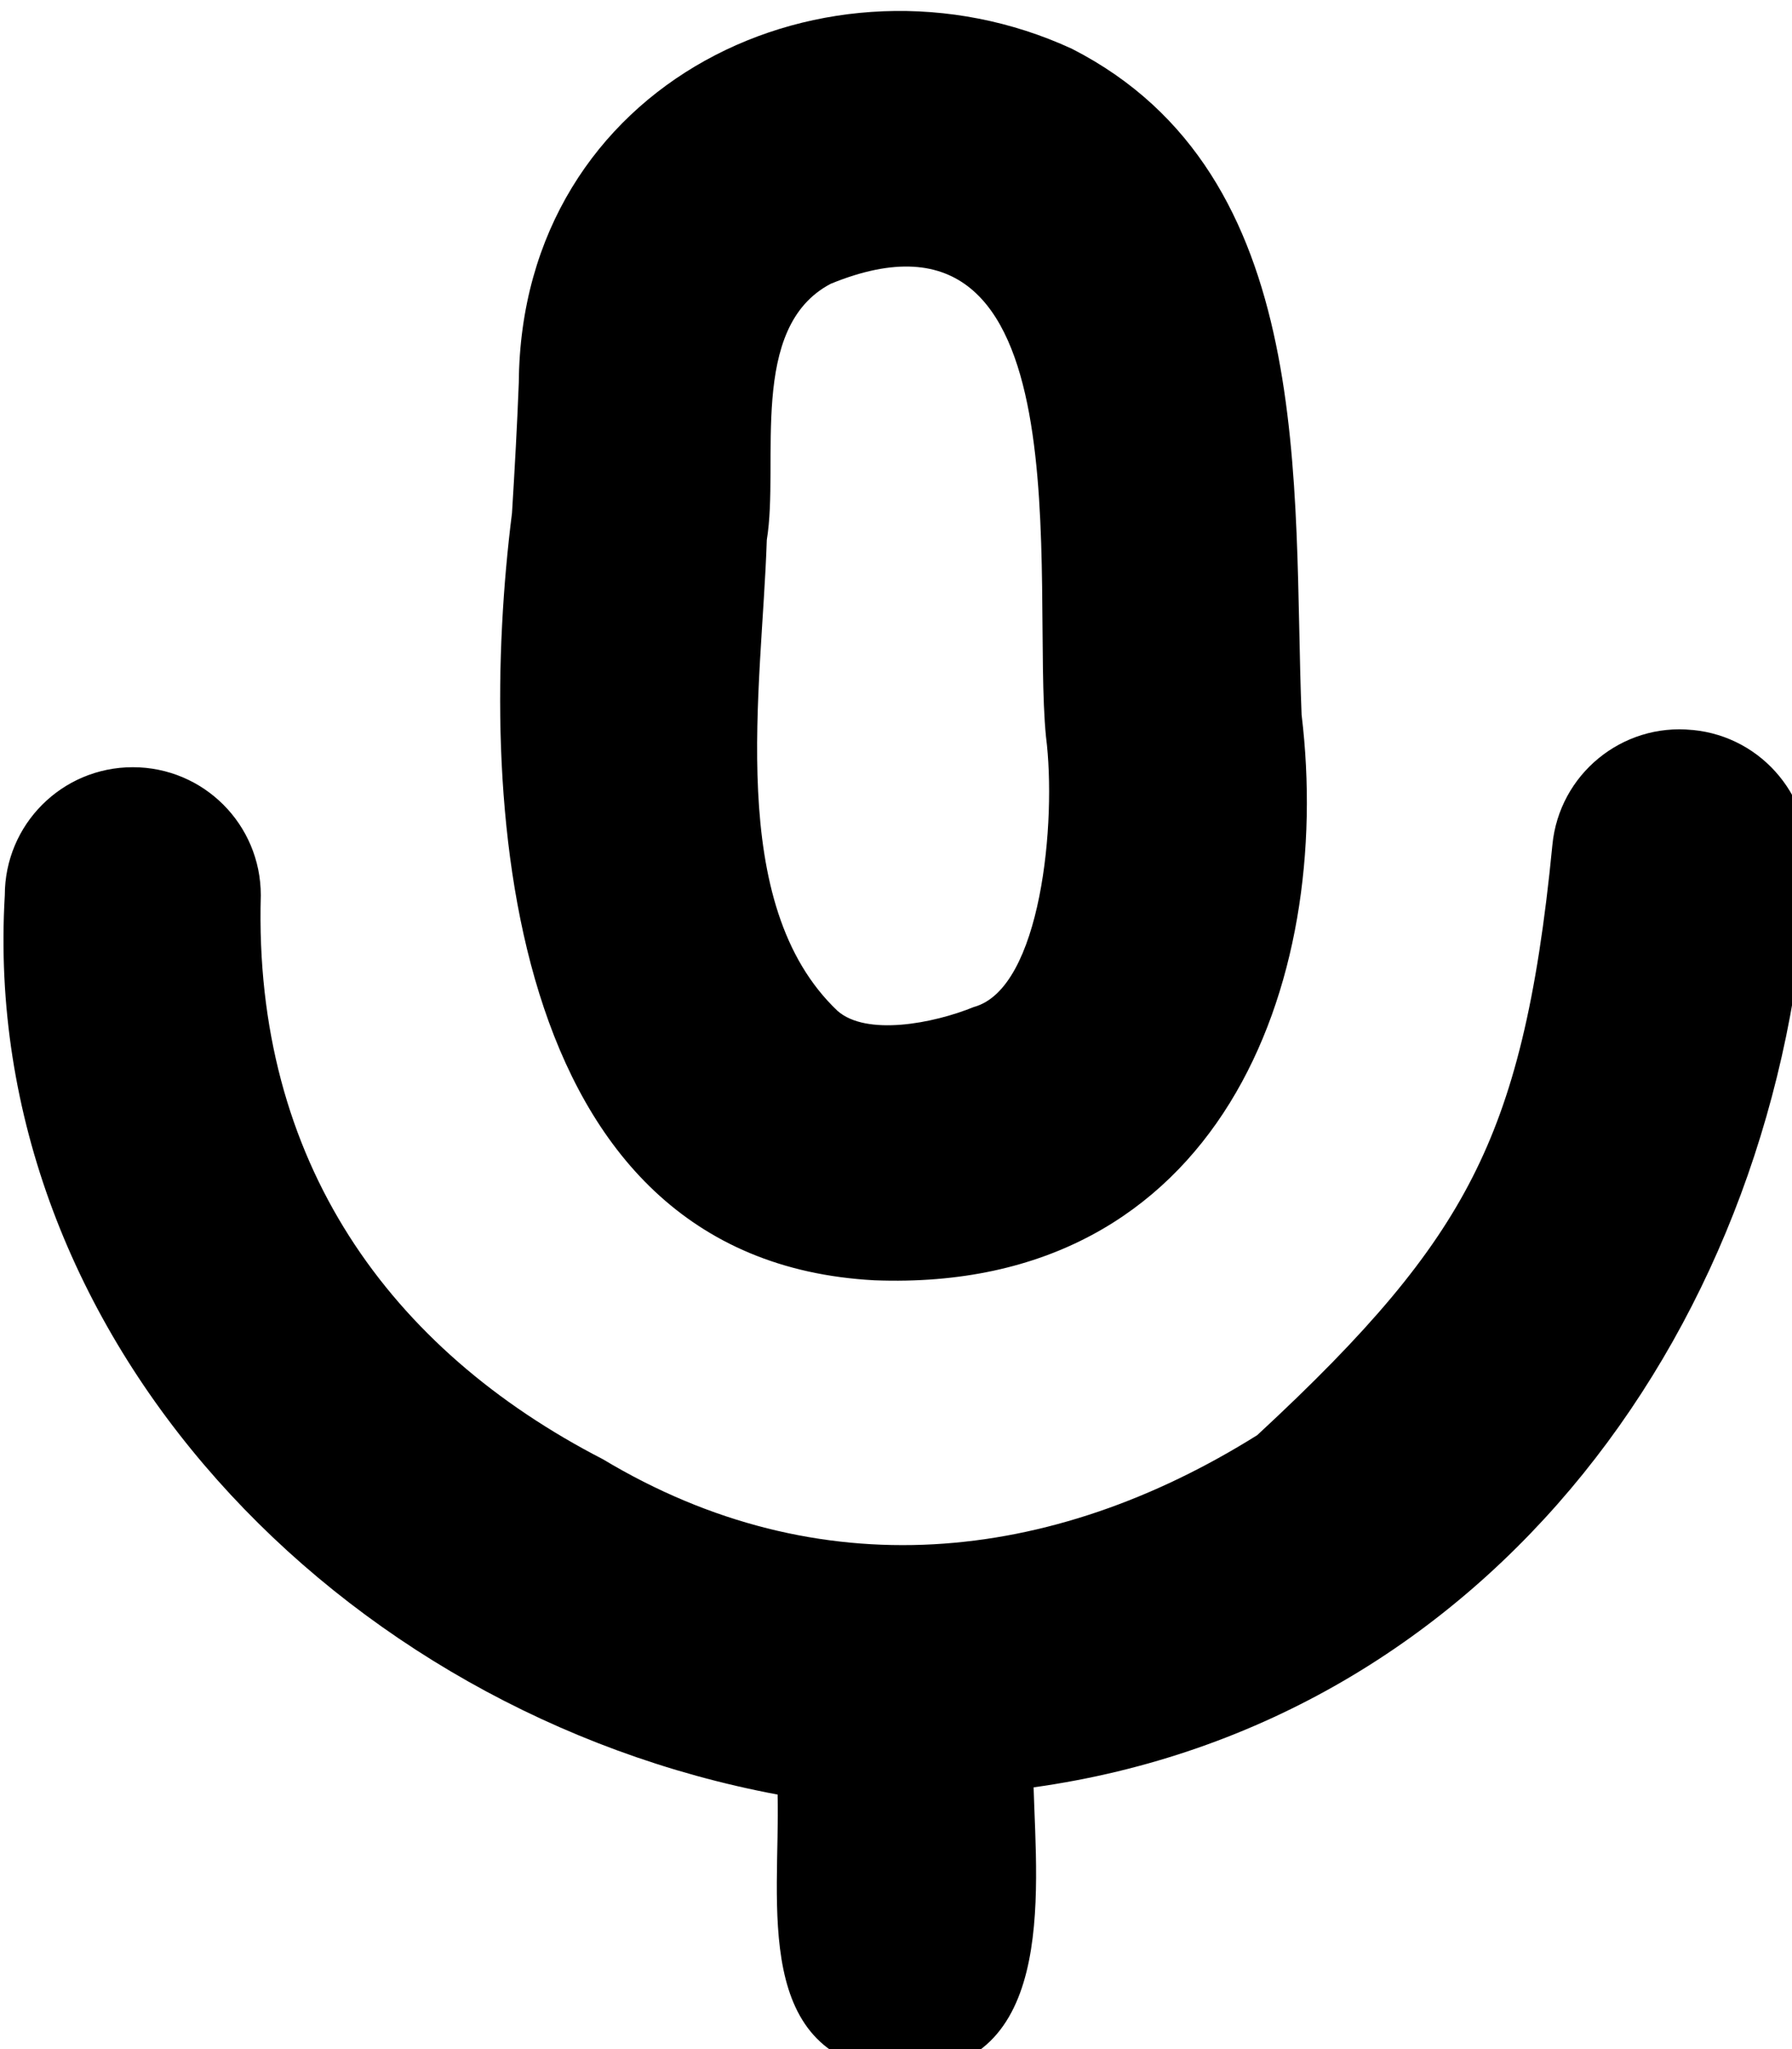 <svg xmlns="http://www.w3.org/2000/svg" viewBox="0 0 448 512"><!--! Font Awesome Pro 7.0.0 by @fontawesome - https://fontawesome.com License - https://fontawesome.com/license (Commercial License) Copyright 2025 Fonticons, Inc. --><path fill="currentColor" d="M207.7 70.9c-20.8 10.9-12.8 44.6-16 64-1.2 37.2-10.5 91 17.7 117.7 7.2 6.3 23.8 3.2 34.1-1 16.8-4.6 20.7-46.4 18-67.5-3.8-38.2 10.5-139.5-53.8-113.2l0 0zM129.7 95.7c.5-75.5 77.6-111.5 138.3-83.5 61.7 31.5 55.1 109.7 57.4 166.4 8.1 67-20.4 144.6-106.8 141.3-93.8-5-99.4-122.1-90.6-191.7 .7-11.3 1.3-22.2 1.7-32.6zm293.5 86.7c17.6 1.7 30.5 17.4 28.7 35-6.1 112.6-79 213.2-193.5 229.2 .8 26.9 5.8 72.4-34.1 71.1-36.7-3.1-29.2-42.1-29.9-69.3-109.6-20.5-199.7-114.4-193.2-224.7 0-17.7 14.3-32 32-32s32 14.3 32 32c-1.9 66.6 32.3 113.5 85.5 140.9 54 32.4 112 26.3 163.6-6 27.9-25.8 43.6-44.4 53.8-64.4 10.2-20 16.2-44 20-83.1 1.7-17.6 17.4-30.5 35-28.7z"/></svg>